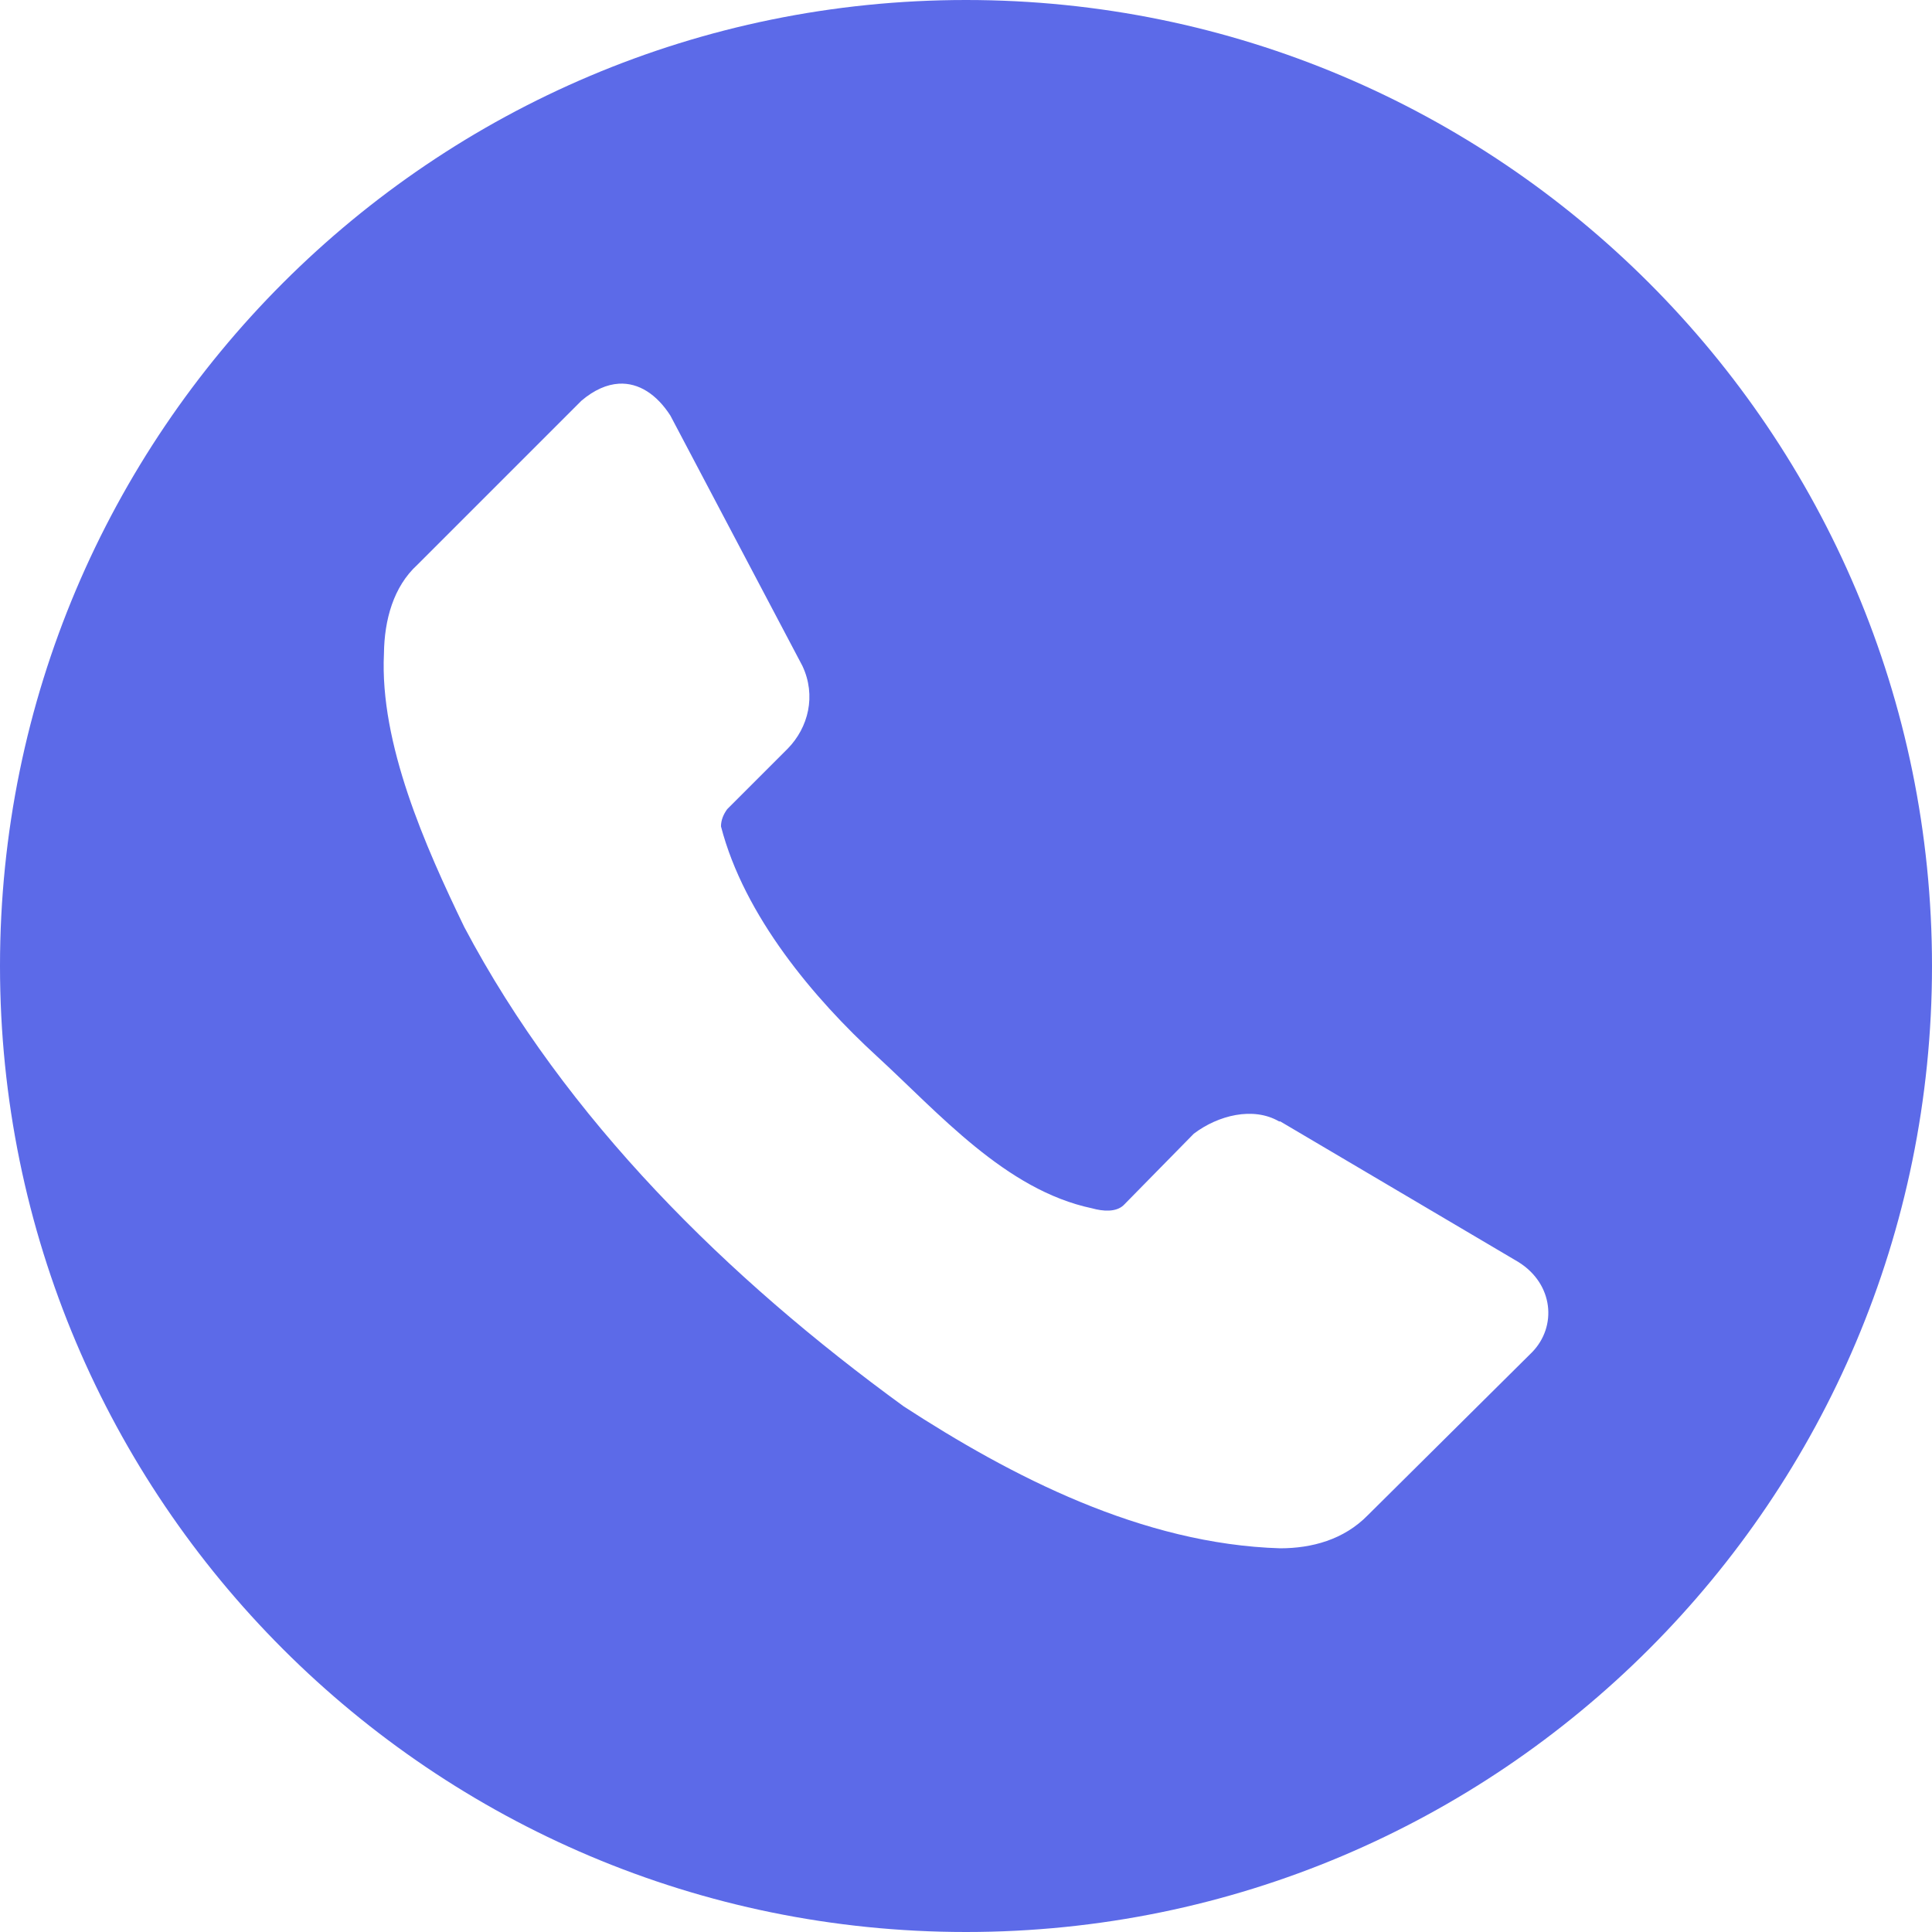 <?xml version="1.0" encoding="UTF-8"?> <svg xmlns="http://www.w3.org/2000/svg" width="45" height="45" viewBox="0 0 45 45" fill="none"><path d="M22.5 0C10.074 0 0 10.074 0 22.5C0 34.926 10.074 45 22.5 45C34.926 45 45 34.926 45 22.5C45 10.074 34.926 0 22.5 0ZM14.414 8.937C14.878 8.91 15.297 9.187 15.614 9.679L18.691 15.513C19.014 16.204 18.83 16.944 18.347 17.438L16.938 18.847C16.851 18.966 16.794 19.1 16.793 19.248C17.333 21.34 18.972 23.269 20.418 24.596C21.864 25.922 23.419 27.719 25.436 28.144C25.686 28.214 25.991 28.239 26.169 28.073L27.806 26.406C28.372 25.977 29.189 25.77 29.792 26.12H29.82L35.37 29.397C36.185 29.907 36.27 30.895 35.686 31.495L31.863 35.288C31.299 35.867 30.548 36.062 29.82 36.063C26.597 35.966 23.551 34.384 21.05 32.758C16.944 29.771 13.178 26.067 10.813 21.591C9.906 19.714 8.841 17.319 8.943 15.224C8.952 14.436 9.165 13.664 9.72 13.156L13.543 9.333C13.841 9.08 14.136 8.954 14.414 8.937Z" fill="#5C6AE8"></path></svg> 